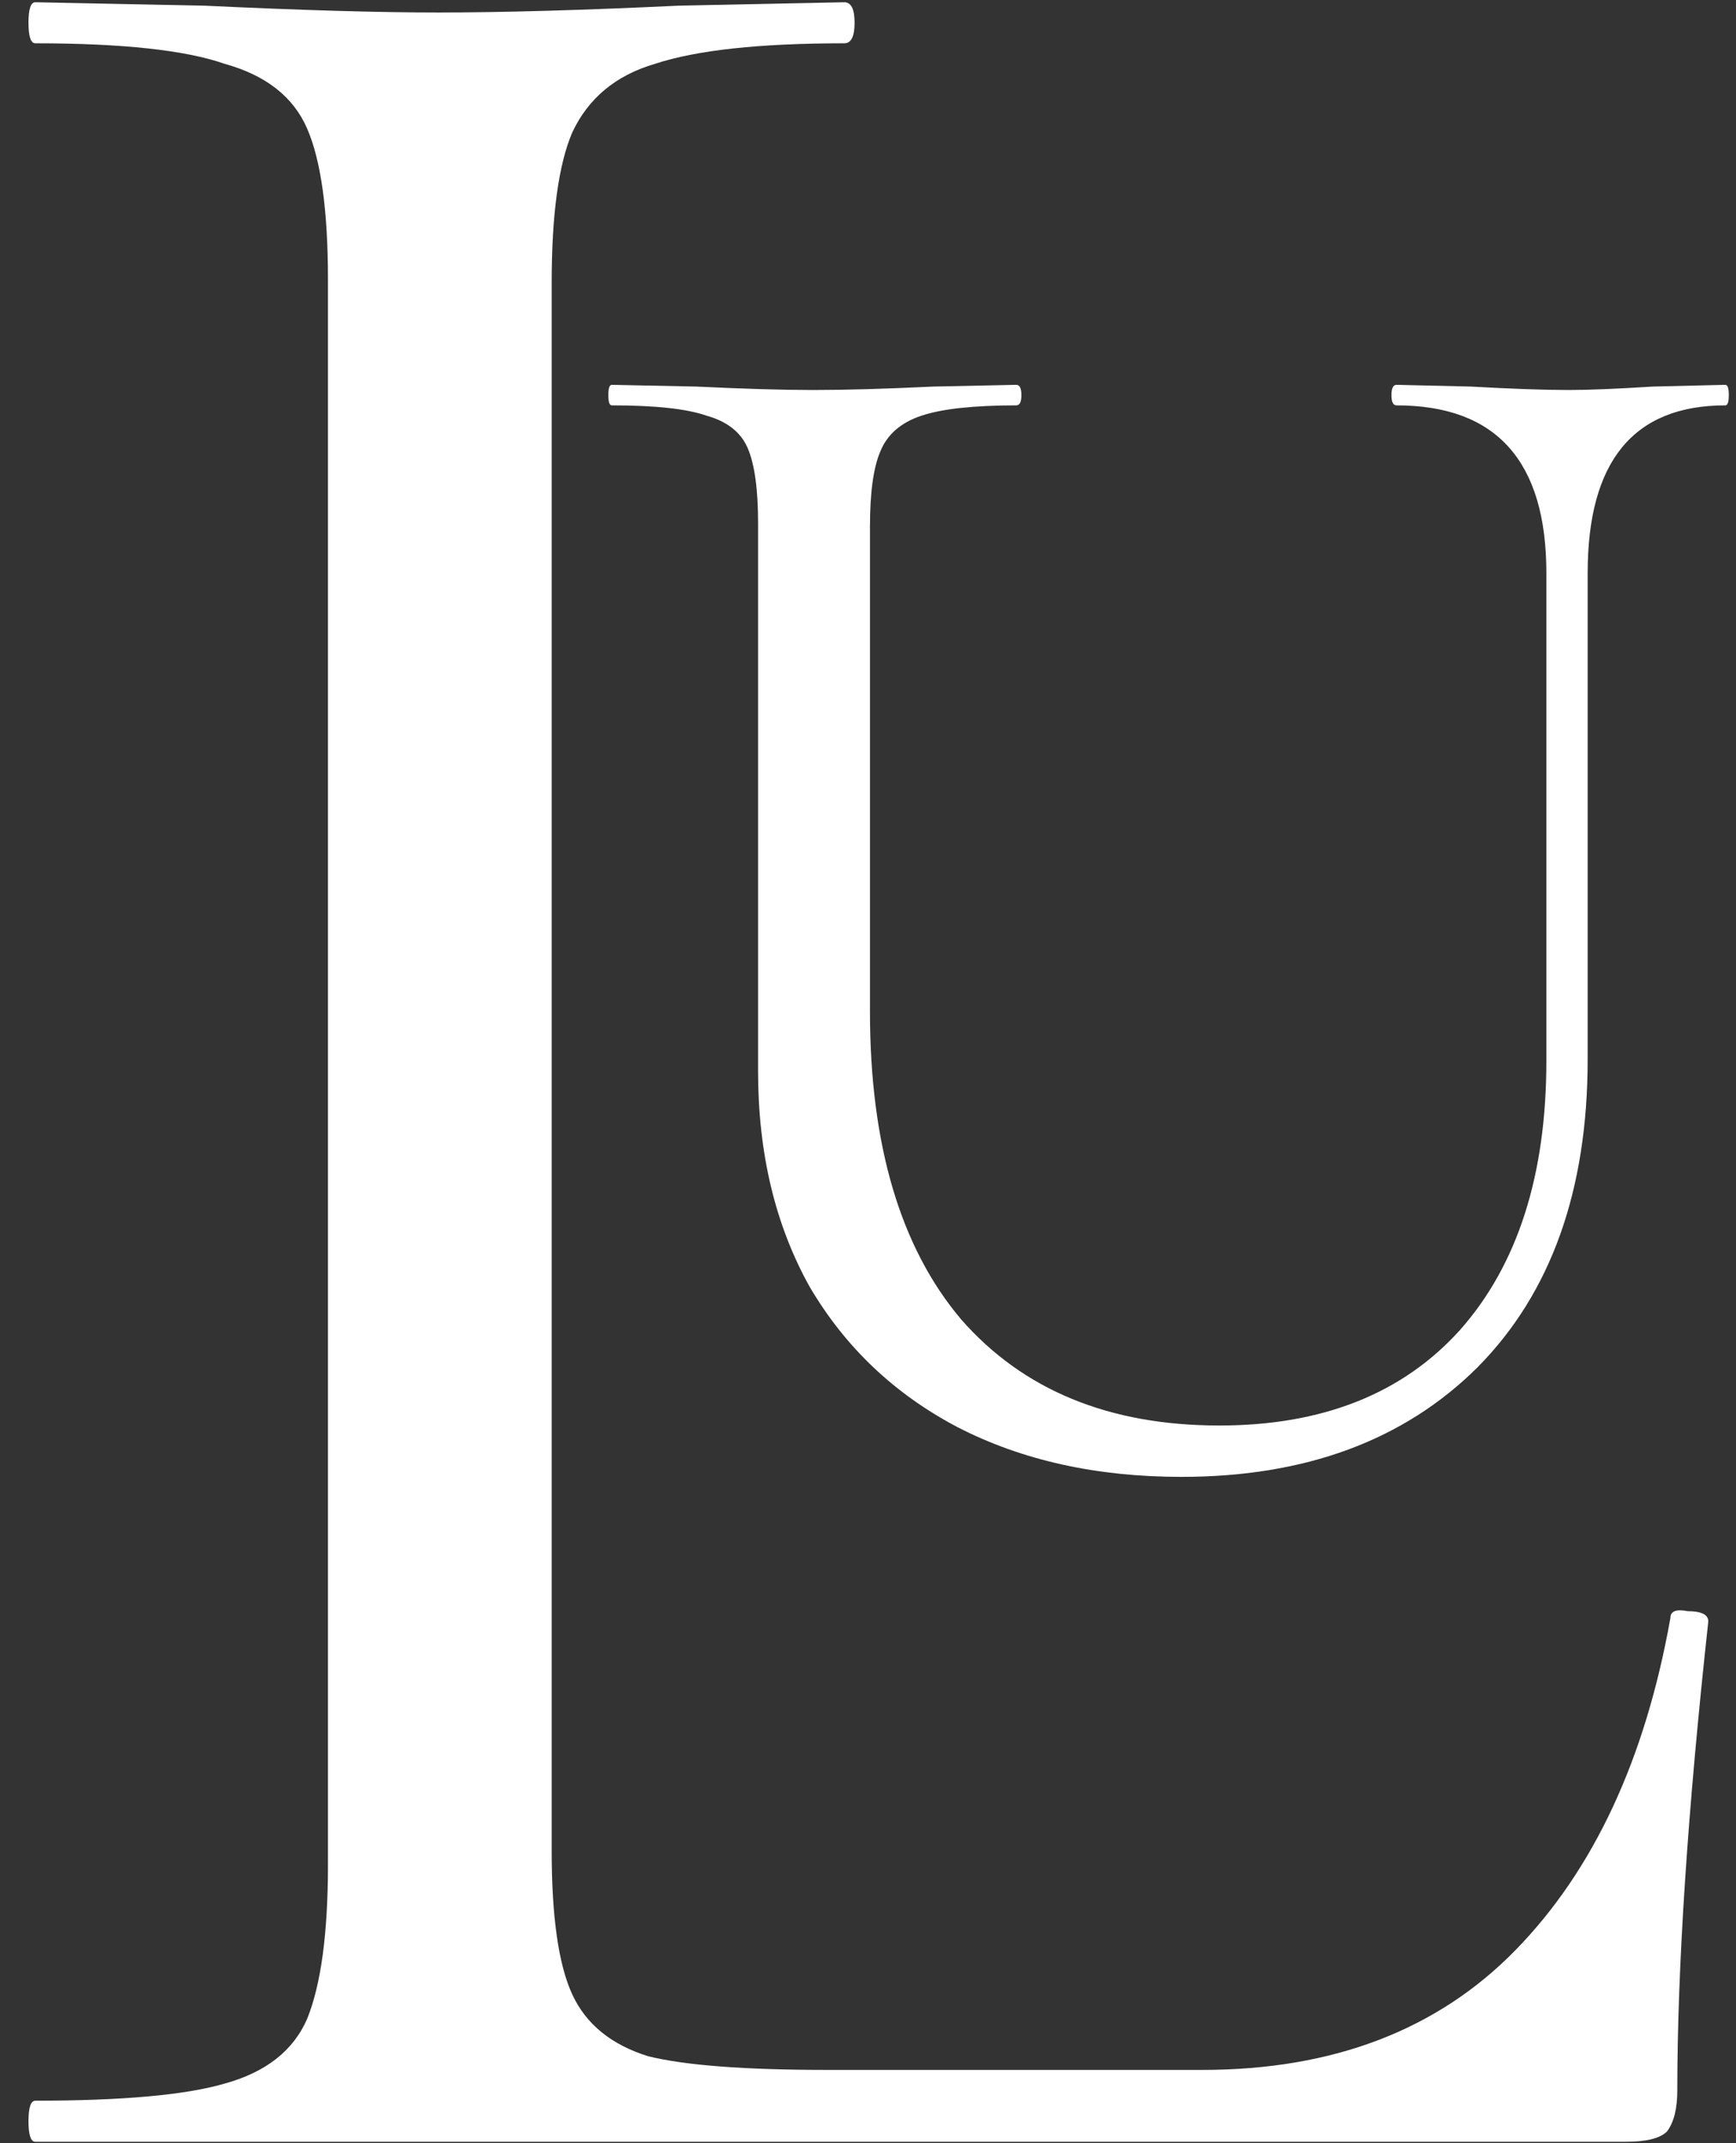 <svg width="47" height="58" viewBox="0 0 47 58" fill="none" xmlns="http://www.w3.org/2000/svg">
<rect x="0" y="0" width="47" height="58" fill="#333333" stroke="none"/>
<path d="M14.936 50.09C14.936 51.881 15.123 53.178 15.495 53.981C15.868 54.784 16.552 55.34 17.546 55.649C18.54 55.896 20.155 56.02 22.392 56.02H32.55C36.092 56.02 38.918 54.939 41.031 52.777C43.143 50.615 44.541 47.62 45.224 43.79C45.224 43.605 45.38 43.543 45.69 43.605C46.063 43.605 46.25 43.697 46.25 43.883C45.69 49.009 45.411 53.24 45.411 56.575C45.411 57.069 45.318 57.44 45.131 57.687C44.945 57.873 44.572 57.965 44.013 57.965H0.957C0.833 57.965 0.771 57.78 0.771 57.409C0.771 57.039 0.833 56.853 0.957 56.853C3.318 56.853 5.026 56.699 6.083 56.39C7.201 56.081 7.947 55.495 8.319 54.63C8.692 53.703 8.879 52.314 8.879 50.461V7.565C8.879 5.712 8.692 4.353 8.319 3.488C7.947 2.624 7.201 2.037 6.083 1.728C5.026 1.358 3.318 1.172 0.957 1.172C0.833 1.172 0.771 0.987 0.771 0.616C0.771 0.246 0.833 0.061 0.957 0.061L5.523 0.153C8.133 0.277 10.245 0.338 11.861 0.338C13.6 0.338 15.775 0.277 18.384 0.153L22.858 0.061C23.044 0.061 23.137 0.246 23.137 0.616C23.137 0.987 23.044 1.172 22.858 1.172C20.559 1.172 18.85 1.358 17.732 1.728C16.676 2.037 15.93 2.655 15.495 3.581C15.123 4.446 14.936 5.805 14.936 7.658V50.09Z" fill="white"/>
<path d="M41.866 15.511C41.866 12.485 40.514 10.971 37.811 10.971C37.718 10.971 37.672 10.879 37.672 10.694C37.672 10.508 37.718 10.415 37.811 10.415L39.815 10.462C40.934 10.524 41.819 10.555 42.471 10.555C43 10.555 43.761 10.524 44.755 10.462L46.712 10.415C46.774 10.415 46.805 10.508 46.805 10.694C46.805 10.879 46.774 10.971 46.712 10.971C44.227 10.971 42.984 12.485 42.984 15.511V28.667C42.984 32.218 41.99 34.998 40.002 37.005C38.013 38.982 35.342 39.97 31.987 39.97C29.688 39.97 27.669 39.522 25.929 38.627C24.221 37.731 22.885 36.465 21.922 34.828C20.99 33.16 20.524 31.215 20.524 28.991V14.168C20.524 13.241 20.43 12.562 20.244 12.13C20.058 11.697 19.685 11.404 19.126 11.249C18.598 11.064 17.743 10.971 16.563 10.971C16.501 10.971 16.47 10.879 16.47 10.694C16.47 10.508 16.501 10.415 16.563 10.415L18.846 10.462C20.151 10.524 21.207 10.555 22.015 10.555C22.885 10.555 23.972 10.524 25.277 10.462L27.513 10.415C27.607 10.415 27.653 10.508 27.653 10.694C27.653 10.879 27.607 10.971 27.513 10.971C26.364 10.971 25.51 11.064 24.951 11.249C24.391 11.435 24.018 11.759 23.832 12.222C23.646 12.655 23.553 13.334 23.553 14.26V27.37C23.553 30.983 24.376 33.763 26.022 35.708C27.7 37.623 30.03 38.58 33.012 38.58C35.808 38.58 37.982 37.715 39.536 35.986C41.089 34.226 41.866 31.802 41.866 28.713V15.511Z" fill="white"/>
</svg>
